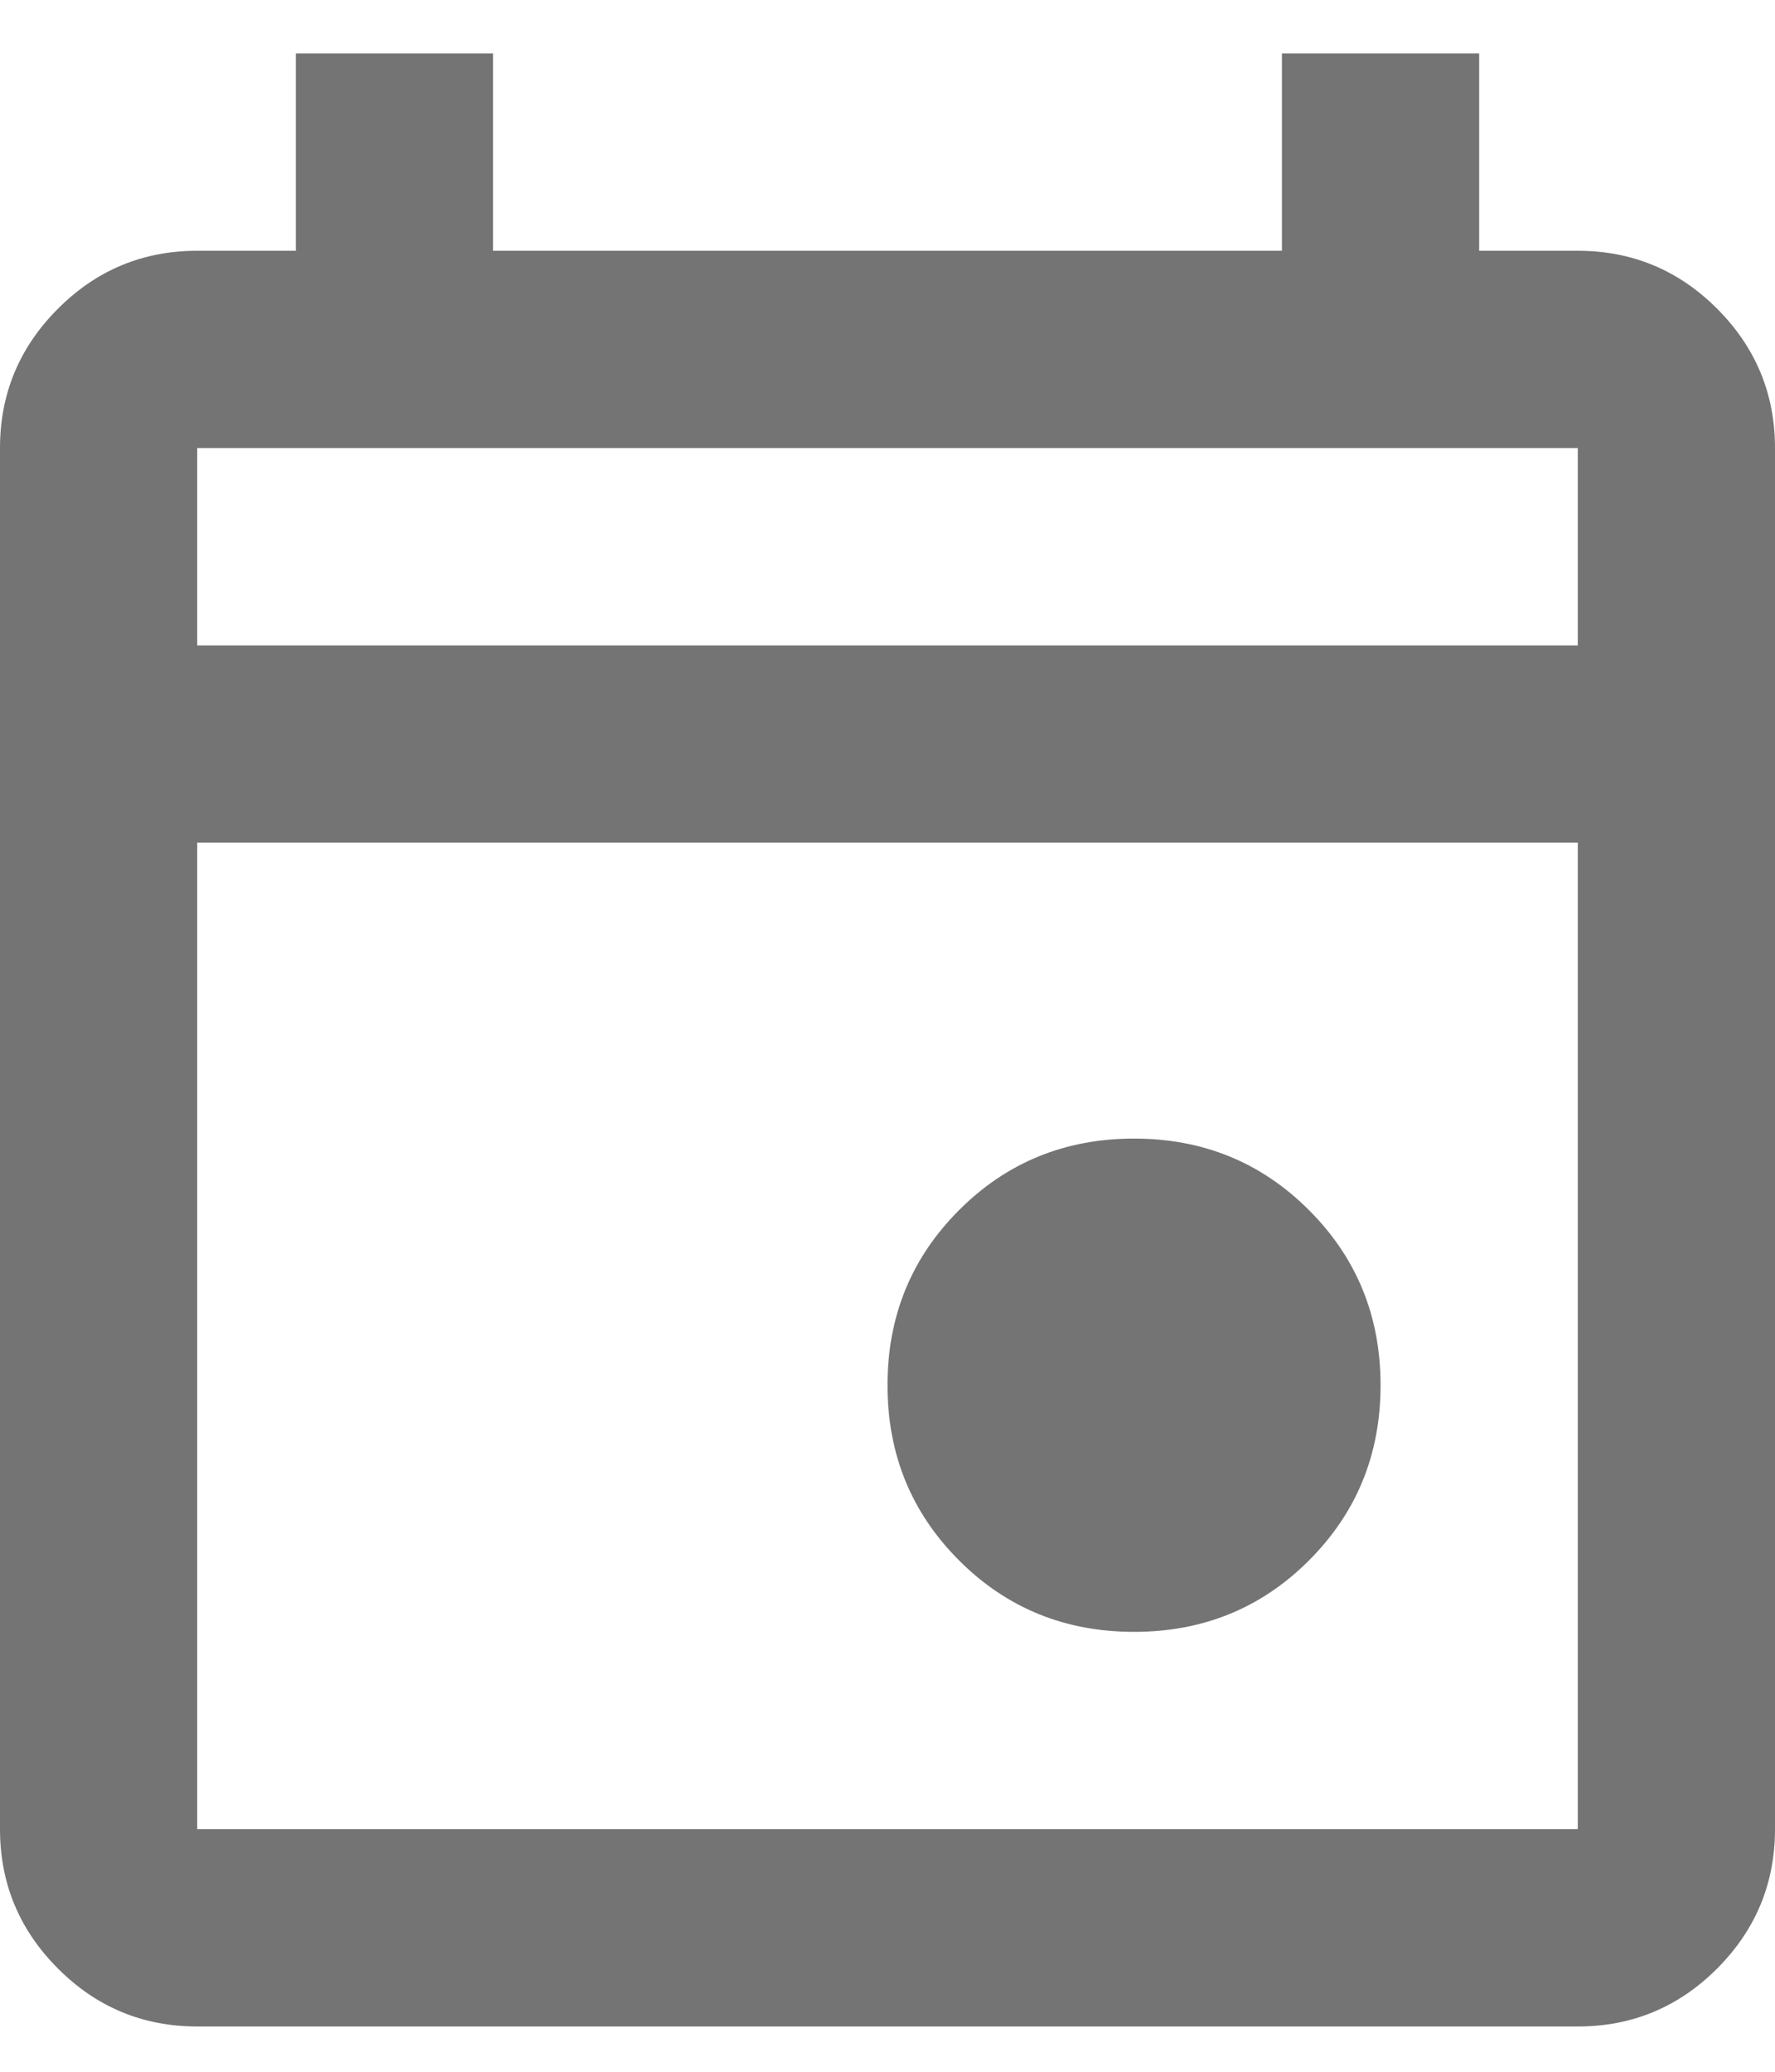 <svg width="18" height="21" viewBox="0 0 18 21" fill="none" xmlns="http://www.w3.org/2000/svg">
<path d="M11.5 16.541C10.8 16.541 10.208 16.3 9.725 15.816C9.242 15.333 9 14.742 9 14.041C9 13.341 9.242 12.75 9.725 12.267C10.208 11.783 10.8 11.541 11.5 11.541C12.2 11.541 12.792 11.783 13.275 12.267C13.758 12.75 14 13.341 14 14.041C14 14.742 13.758 15.333 13.275 15.816C12.792 16.3 12.2 16.541 11.5 16.541ZM2 20.541C1.45 20.541 0.979 20.346 0.588 19.954C0.196 19.562 0 19.091 0 18.541V4.542C0 3.991 0.196 3.521 0.588 3.129C0.979 2.737 1.45 2.542 2 2.542H3V0.542H5V2.542H13V0.542H15V2.542H16C16.55 2.542 17.021 2.737 17.413 3.129C17.804 3.521 18 3.991 18 4.542V18.541C18 19.091 17.804 19.562 17.413 19.954C17.021 20.346 16.55 20.541 16 20.541H2ZM2 18.541H16V8.541H2V18.541ZM2 6.542H16V4.542H2V6.542Z" fill="#747474"/>
</svg>
